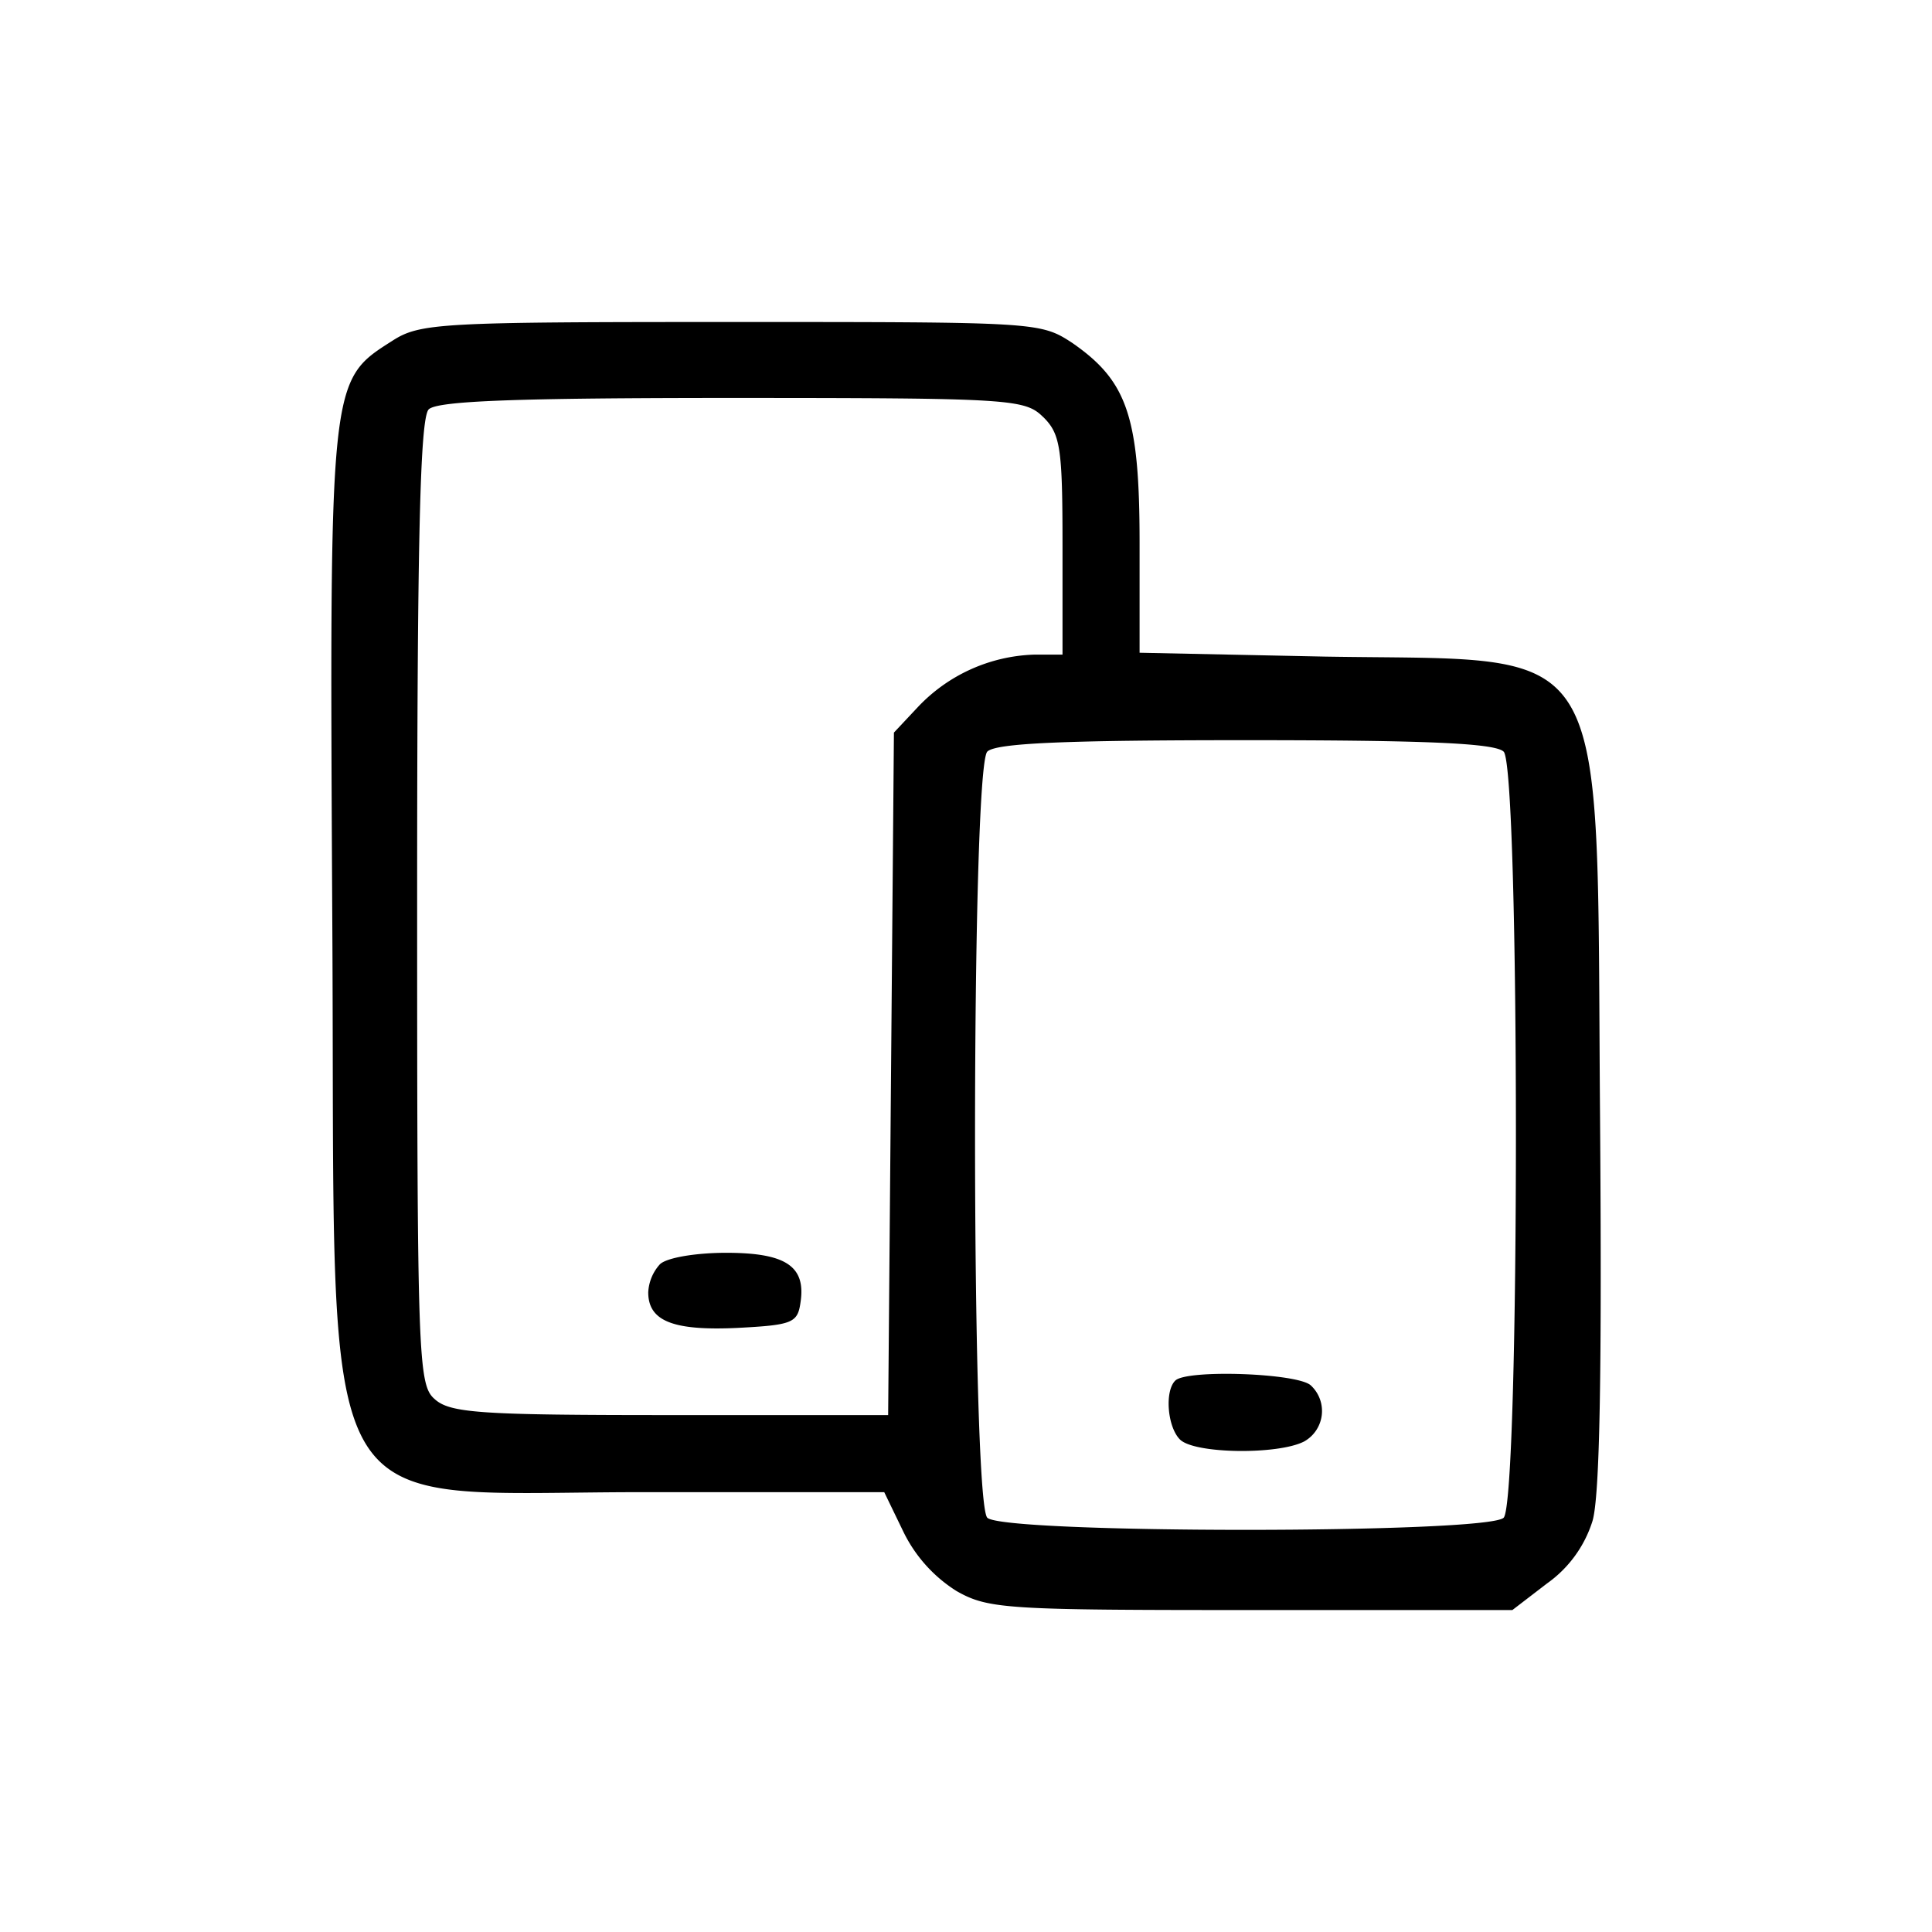 <svg xmlns="http://www.w3.org/2000/svg" xmlns:xlink="http://www.w3.org/1999/xlink" width="150" height="150" viewBox="0 0 150 150">
  <defs>
    <clipPath id="clip-gadgets">
      <rect width="150" height="150"/>
    </clipPath>
  </defs>
  <g id="gadgets" clip-path="url(#clip-gadgets)">
    <rect width="150" height="150" fill="#fff" fill-opacity="0"/>
    <g id="Group_12" data-name="Group 12" transform="translate(14.622 15.552)">
      <path id="Path_84" data-name="Path 84" d="M119.813-957.524c-4.861,3.1-4.861,2.878-4.637,44.8.3,48.782-2.094,44.5,24.9,44.576H158.03l1.5,3.1a11.254,11.254,0,0,0,4.113,4.576c2.468,1.4,3.889,1.476,22.886,1.476h20.268l2.692-2.066a9.378,9.378,0,0,0,3.515-4.8c.6-1.845.748-12.03.6-31.513-.3-37.786,1.2-35.277-21.315-35.646l-14.434-.3v-8.561c0-9.816-.972-12.546-5.235-15.5C170.146-959,169.847-959,146.138-959,123.477-959,121.981-958.926,119.813-957.524Zm50.558,5.9c1.346,1.328,1.5,2.435,1.5,9.963v8.487h-2.244a12.976,12.976,0,0,0-8.975,4.059l-1.87,1.993-.224,26.494-.224,26.495h-16.9c-14.734,0-17.127-.148-18.323-1.255-1.271-1.107-1.346-3.321-1.346-38.6,0-28.044.224-37.565.9-38.229s6.955-.886,23.559-.886C167.9-953.1,168.949-953.022,170.37-951.62Zm35.749,25.978c1.271,1.255,1.271,58.229,0,59.483s-38.816,1.255-40.087,0-1.271-58.229,0-59.483c.673-.664,6.133-.886,20.044-.886S205.446-926.306,206.12-925.642Z" transform="translate(-104 968.448)"/>
      <path id="Path_85" data-name="Path 85" d="M148.9-860.1a3.5,3.5,0,0,0-.9,2.169c0,2.244,1.945,2.992,6.881,2.767,4.263-.224,4.712-.374,4.936-1.945.449-2.842-1.122-3.889-5.759-3.889C151.739-861,149.421-860.626,148.9-860.1Z" transform="translate(-112.293 942.713)"/>
      <path id="Path_86" data-name="Path 86" d="M202.53-847.481c-.823.823-.6,3.59.374,4.562,1.122,1.122,7.629,1.2,9.648.15a2.71,2.71,0,0,0,.524-4.338C212.1-848.079,203.353-848.378,202.53-847.481Z" transform="translate(-125.914 939.129)"/>
    </g>
  </g>
</svg>
